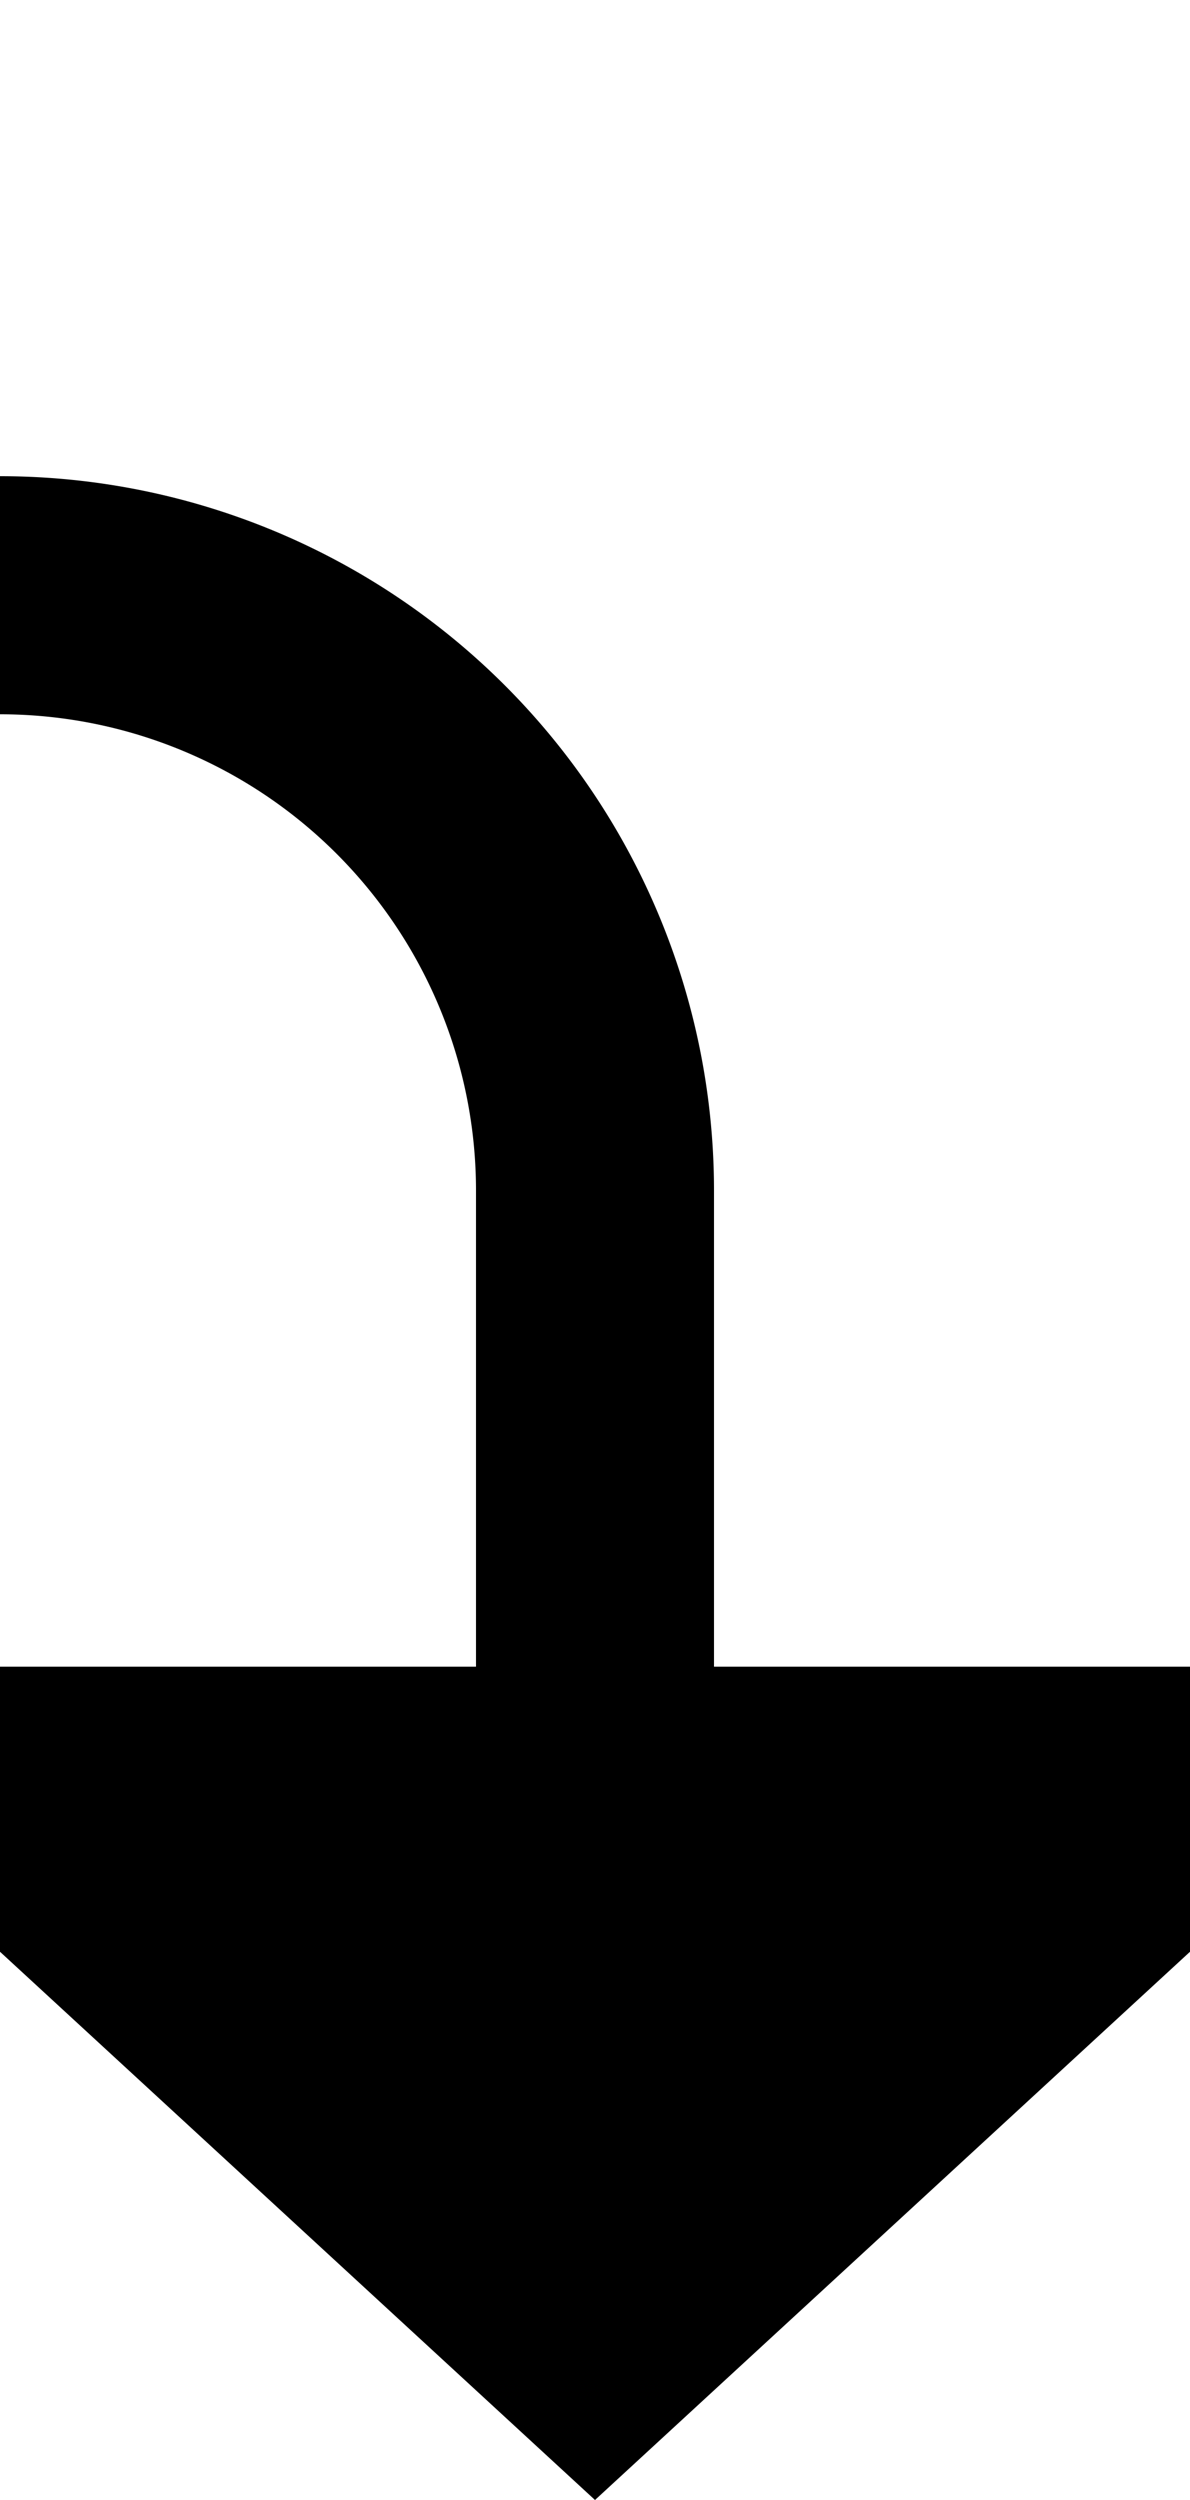 ﻿<?xml version="1.0" encoding="utf-8"?>
<svg version="1.1" xmlns:xlink="http://www.w3.org/1999/xlink" width="10px" height="21px" preserveAspectRatio="xMidYMin meet" viewBox="1605 465  8 21" xmlns="http://www.w3.org/2000/svg">
  <path d="M 1413 455  L 1413 465  A 5 5 0 0 0 1418 470 L 1604 470  A 5 5 0 0 1 1609 475 L 1609 480  " stroke-width="2" stroke="#000000" fill="none" />
  <path d="M 1601.4 479  L 1609 486  L 1616.6 479  L 1601.4 479  Z " fill-rule="nonzero" fill="#000000" stroke="none" />
</svg>